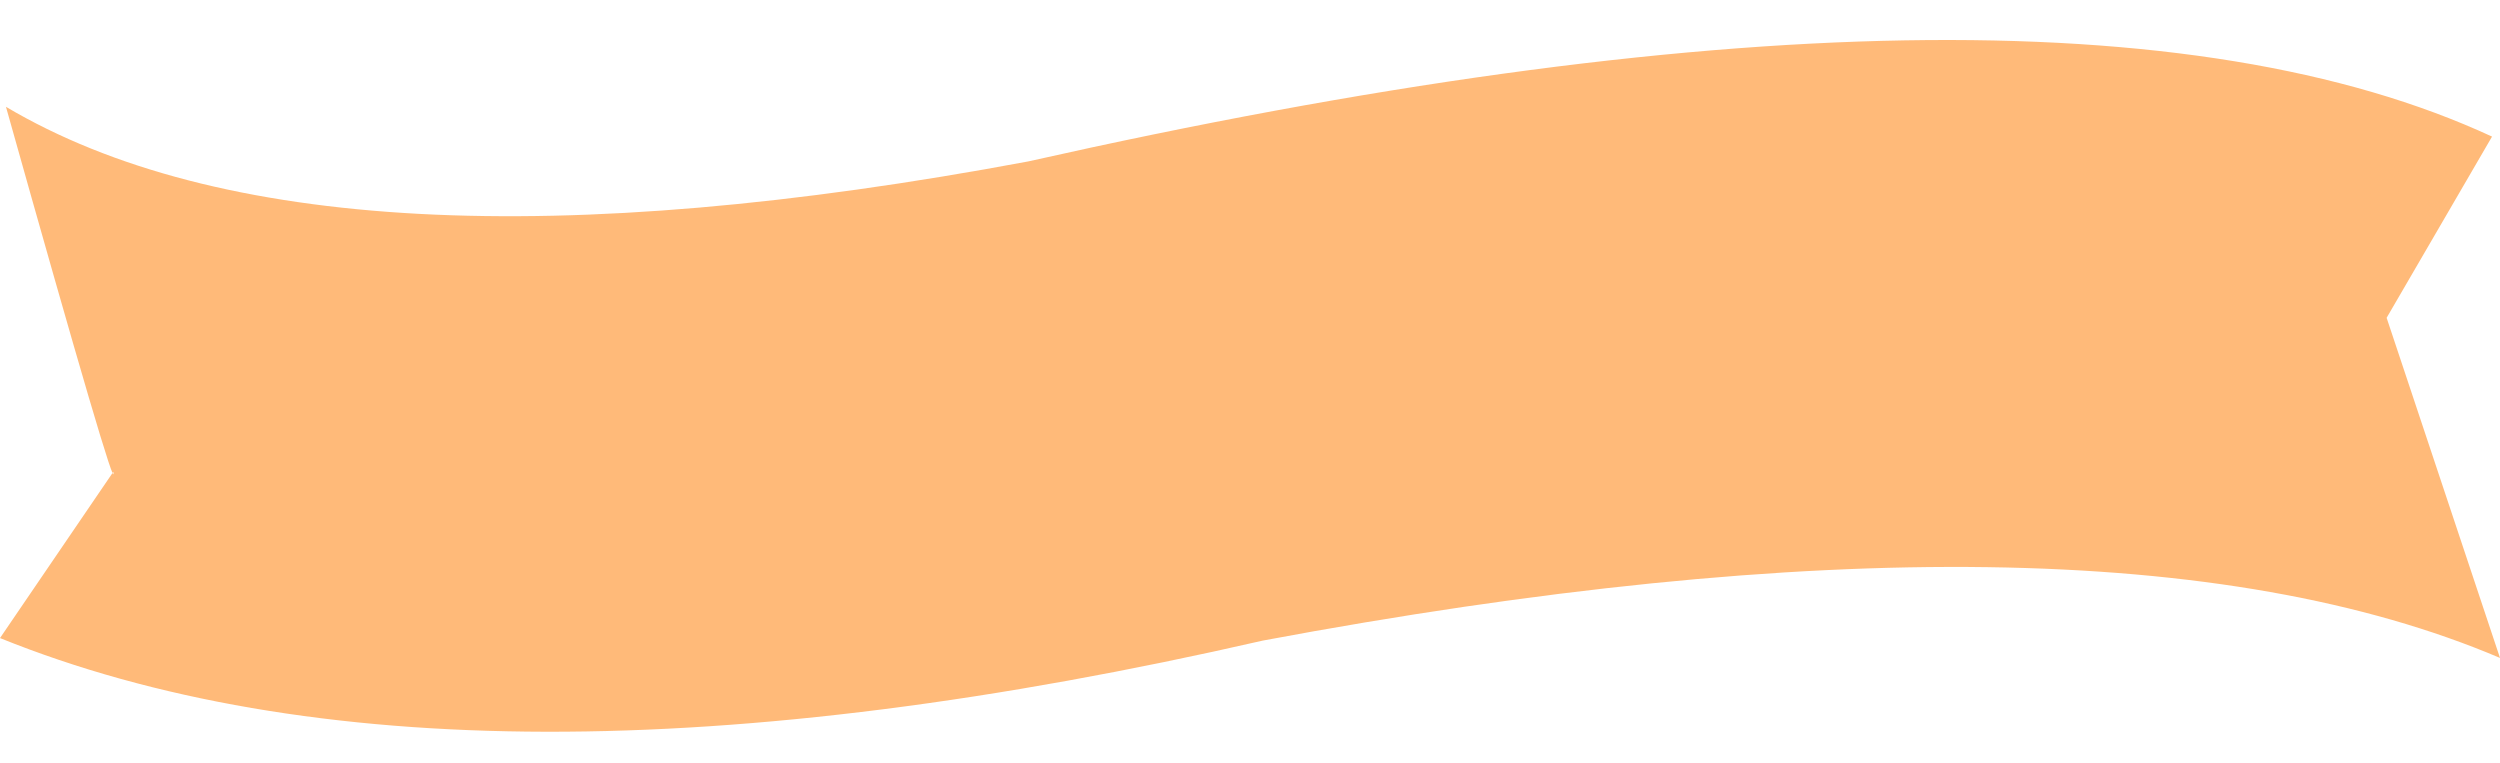 <?xml version="1.0" encoding="UTF-8" standalone="no"?><svg xmlns="http://www.w3.org/2000/svg" xmlns:xlink="http://www.w3.org/1999/xlink" fill="#000000" height="610.4" preserveAspectRatio="xMidYMid meet" version="1" viewBox="0.0 -32.0 2000.0 610.4" width="2000" zoomAndPan="magnify"><g id="change1_1"><path clip-rule="evenodd" d="M1010.35,480.45c443.12-82.92,773-78.29,989.65,13.9c0,0-30.23-90.7-90.7-272.09c0,0,28.11-48.33,84.33-144.98 C1757.79-32,1367.45-25.38,822.59,97.14C445.63,167.66,173.02,153.1,4.77,53.45c59.57,212.08,88.21,309.4,85.92,291.95 C30.23,434.11,0,478.46,0,478.46C245.78,577.71,582.56,578.37,1010.35,480.45L1010.35,480.45z" fill="#ffba79" fill-rule="evenodd"/></g></svg>
